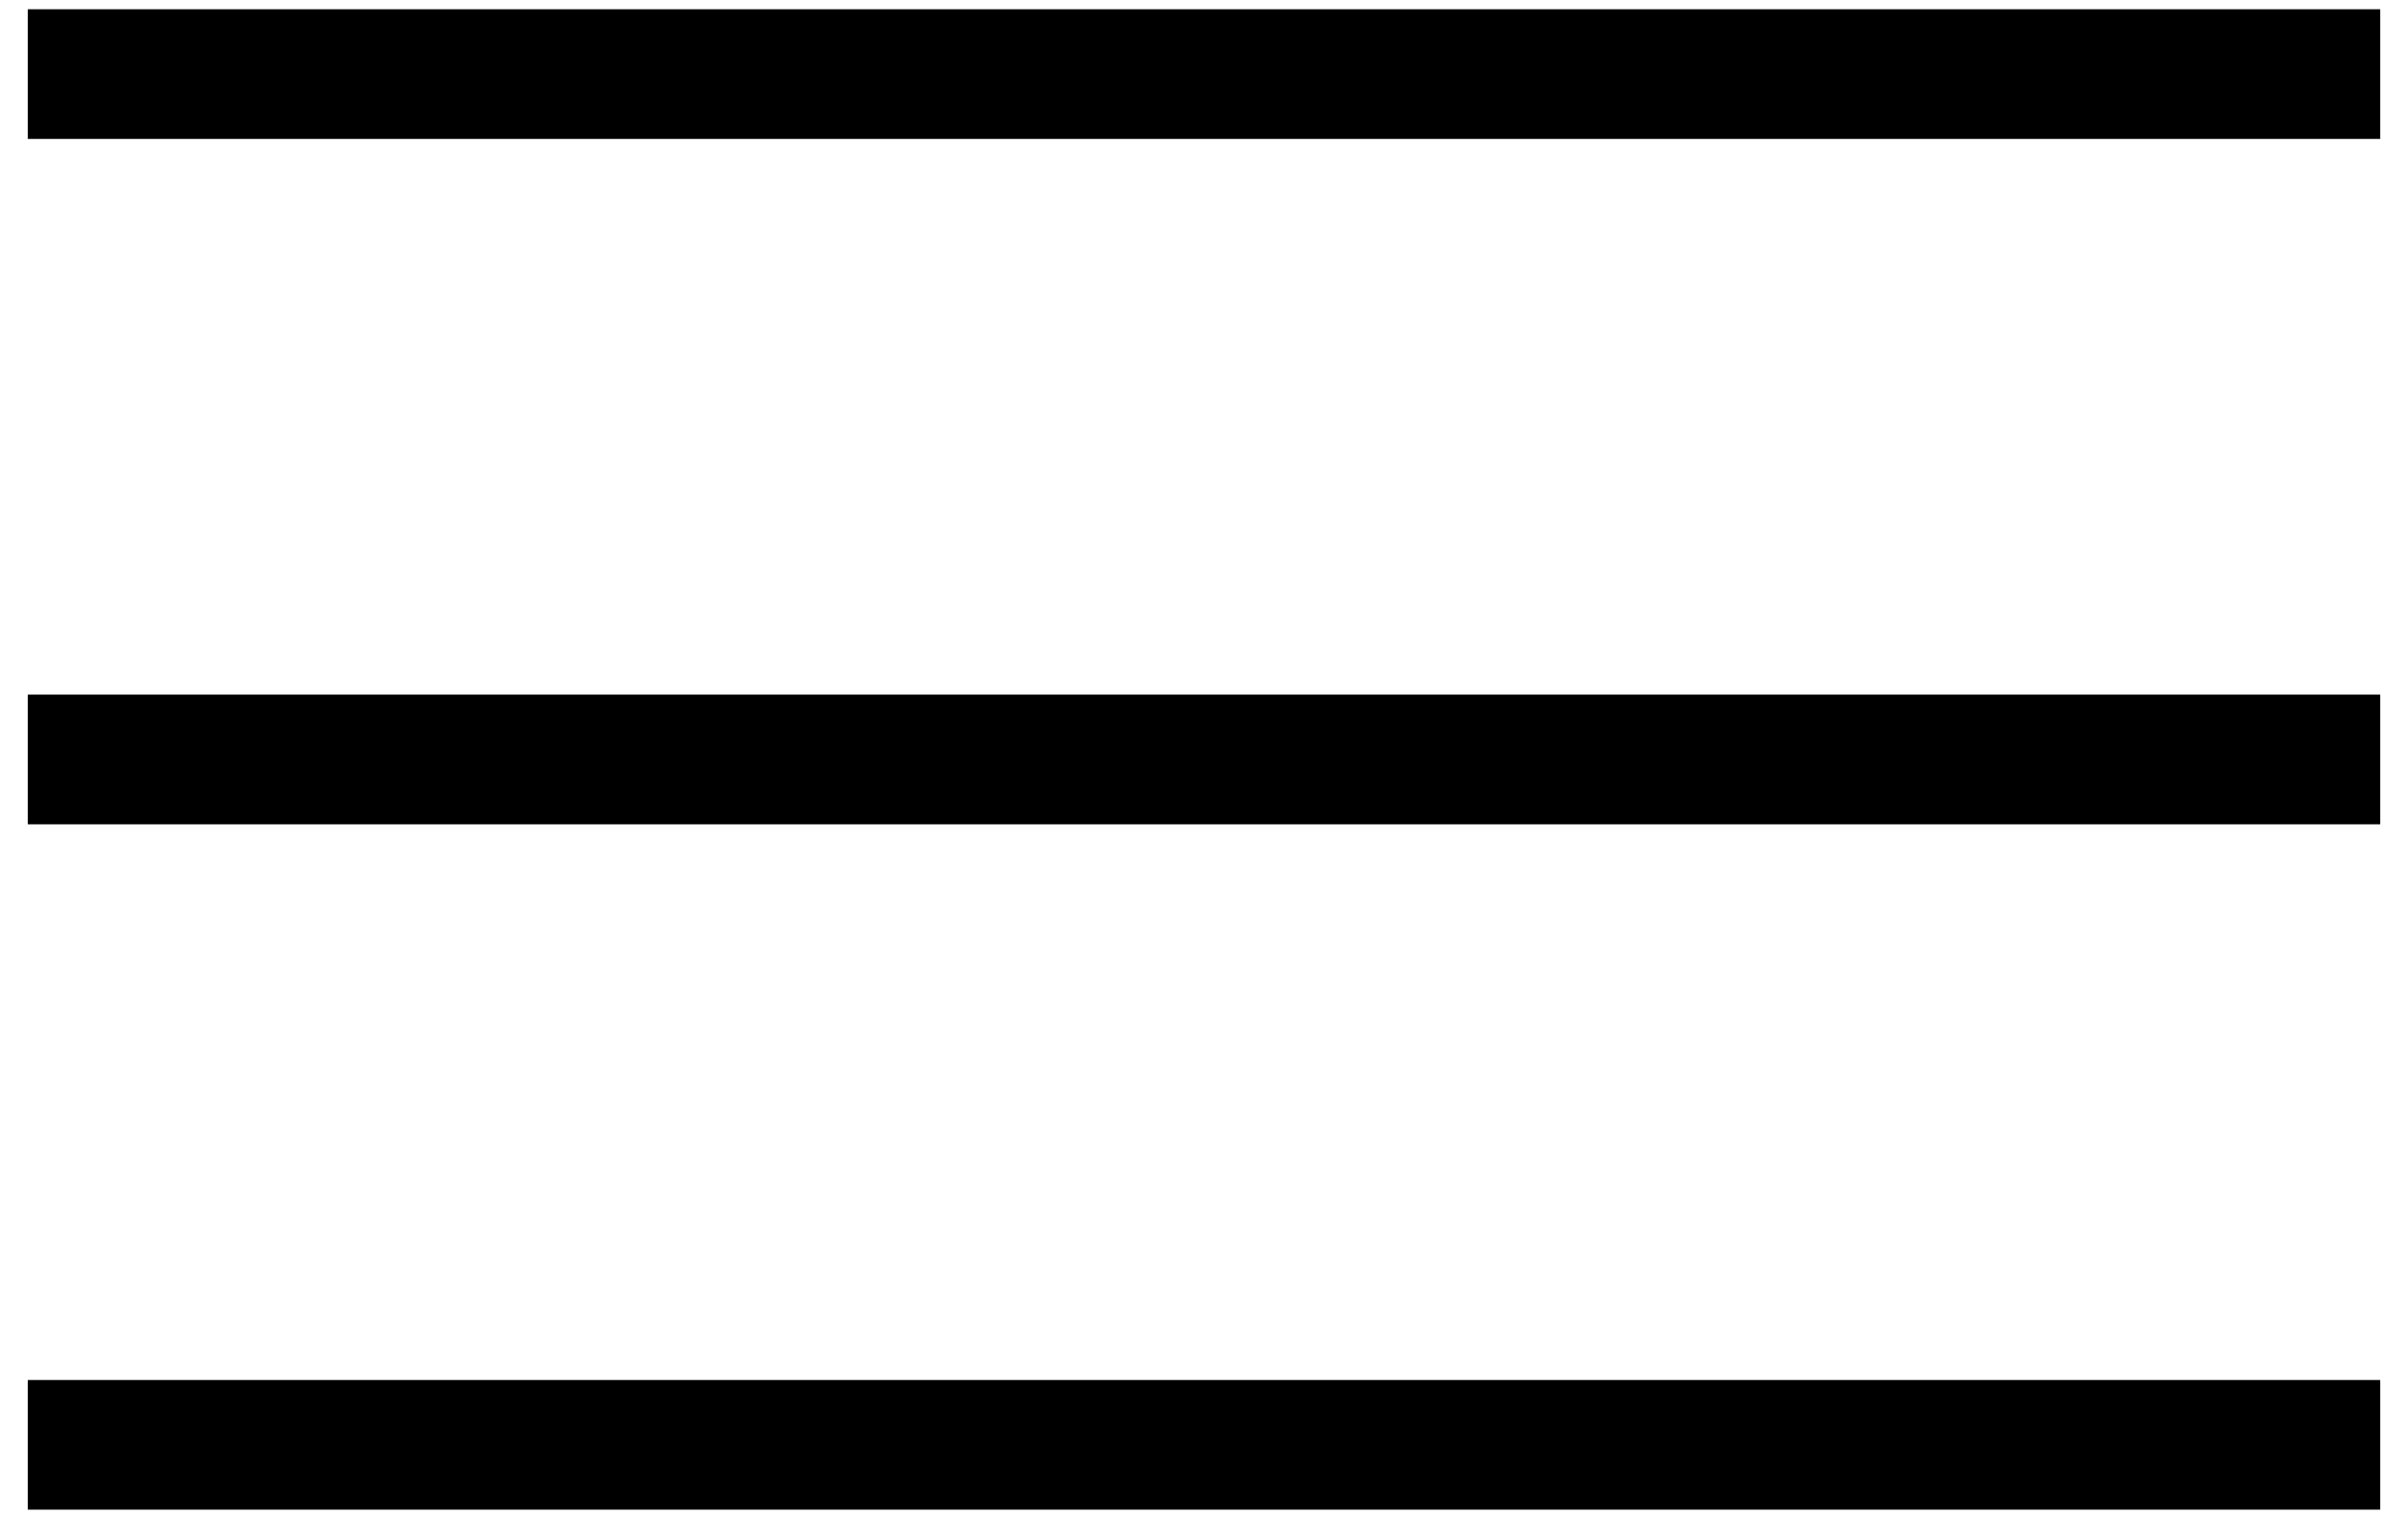 <svg width="65" height="41" viewBox="0 0 65 41" fill="none" xmlns="http://www.w3.org/2000/svg">
<path d="M2.5 20.5H62.5M2.5 39H62.5M2.5 2H62.5" stroke="black" stroke-width="3.5" stroke-miterlimit="16" stroke-linecap="square"/>
</svg>
